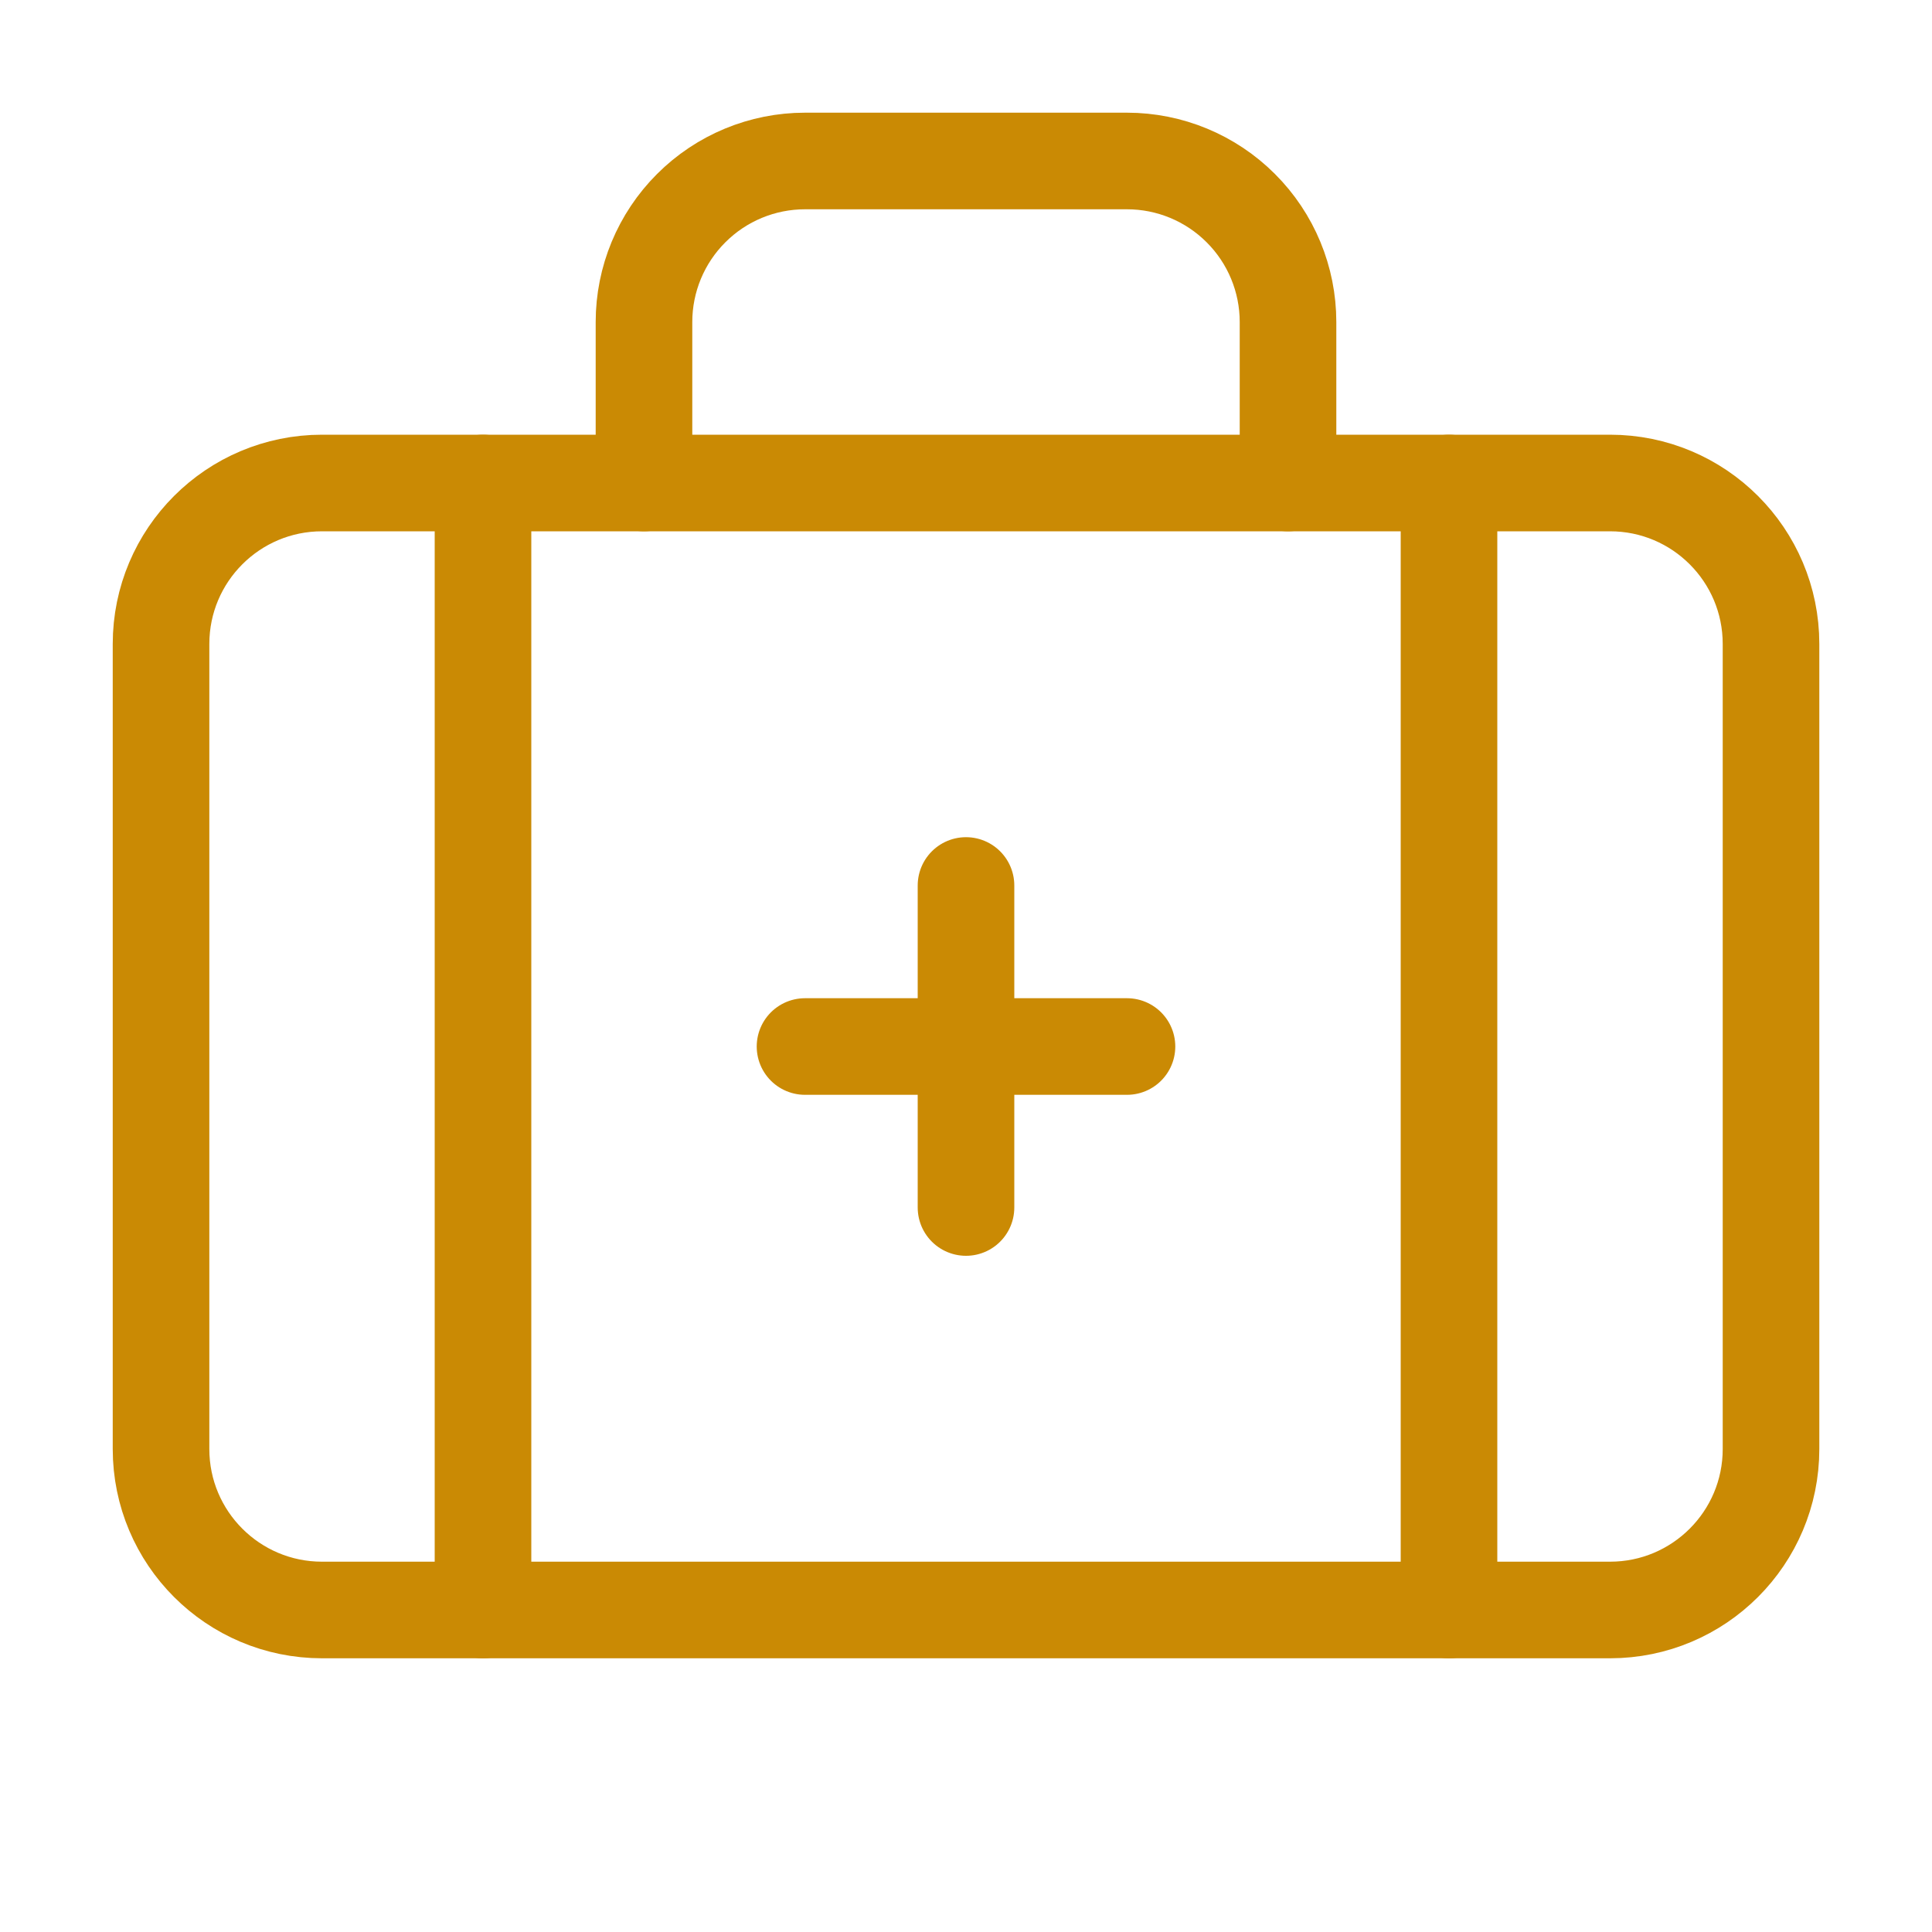 <svg width="40" height="40" viewBox="0 0 40 40" fill="none" xmlns="http://www.w3.org/2000/svg">
<path d="M20 18.333V25M23.333 21.667H16.667M26.667 10V6.667C26.667 5.783 26.316 4.935 25.69 4.31C25.065 3.684 24.217 3.333 23.333 3.333H16.667C15.783 3.333 14.935 3.684 14.31 4.31C13.684 4.935 13.333 5.783 13.333 6.667V10M30 10V33.333M10 10V33.333" stroke="#CA8A04" stroke-width="2" stroke-linecap="round" stroke-linejoin="round"/>
<path d="M33.334 10H6.667C4.826 10 3.334 11.492 3.334 13.333V30C3.334 31.841 4.826 33.333 6.667 33.333H33.334C35.175 33.333 36.667 31.841 36.667 30V13.333C36.667 11.492 35.175 10 33.334 10Z" stroke="#CA8A04" stroke-width="2" stroke-linecap="round" stroke-linejoin="round"/>
</svg>
